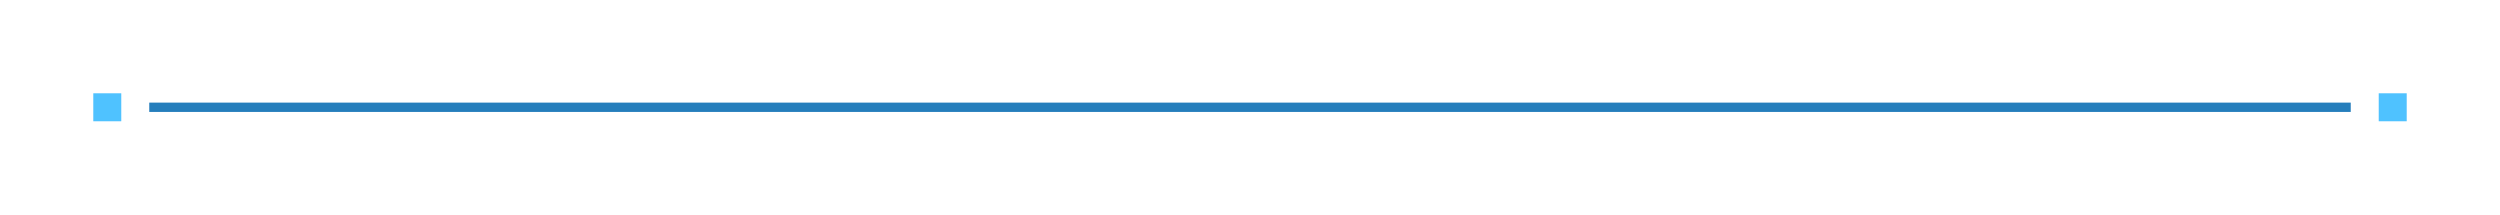 <svg width="268" height="23" viewBox="0 0 268 23" fill="none" xmlns="http://www.w3.org/2000/svg">
<rect width="236" height="1" transform="matrix(-1 0 0 1 252 11)" fill="#257EBC"/>
<g filter="url(#filter0_d)">
<rect width="3" height="3" transform="matrix(-1 0 0 1 13 10)" fill="#4FC2FF"/>
</g>
<g filter="url(#filter1_d)">
<rect width="3" height="3" transform="matrix(-1 0 0 1 258 10)" fill="#4FC2FF"/>
</g>
<defs>
<filter id="filter0_d" x="0" y="0" width="23" height="23" filterUnits="userSpaceOnUse" color-interpolation-filters="sRGB">
<feFlood flood-opacity="0" result="BackgroundImageFix"/>
<feColorMatrix in="SourceAlpha" type="matrix" values="0 0 0 0 0 0 0 0 0 0 0 0 0 0 0 0 0 0 127 0"/>
<feOffset/>
<feGaussianBlur stdDeviation="5"/>
<feColorMatrix type="matrix" values="0 0 0 0 0.154 0 0 0 0 0.691 0 0 0 0 0.975 0 0 0 0.7 0"/>
<feBlend mode="normal" in2="BackgroundImageFix" result="effect1_dropShadow"/>
<feBlend mode="normal" in="SourceGraphic" in2="effect1_dropShadow" result="shape"/>
</filter>
<filter id="filter1_d" x="245" y="0" width="23" height="23" filterUnits="userSpaceOnUse" color-interpolation-filters="sRGB">
<feFlood flood-opacity="0" result="BackgroundImageFix"/>
<feColorMatrix in="SourceAlpha" type="matrix" values="0 0 0 0 0 0 0 0 0 0 0 0 0 0 0 0 0 0 127 0"/>
<feOffset/>
<feGaussianBlur stdDeviation="5"/>
<feColorMatrix type="matrix" values="0 0 0 0 0.154 0 0 0 0 0.691 0 0 0 0 0.975 0 0 0 0.7 0"/>
<feBlend mode="normal" in2="BackgroundImageFix" result="effect1_dropShadow"/>
<feBlend mode="normal" in="SourceGraphic" in2="effect1_dropShadow" result="shape"/>
</filter>
</defs>
</svg>
